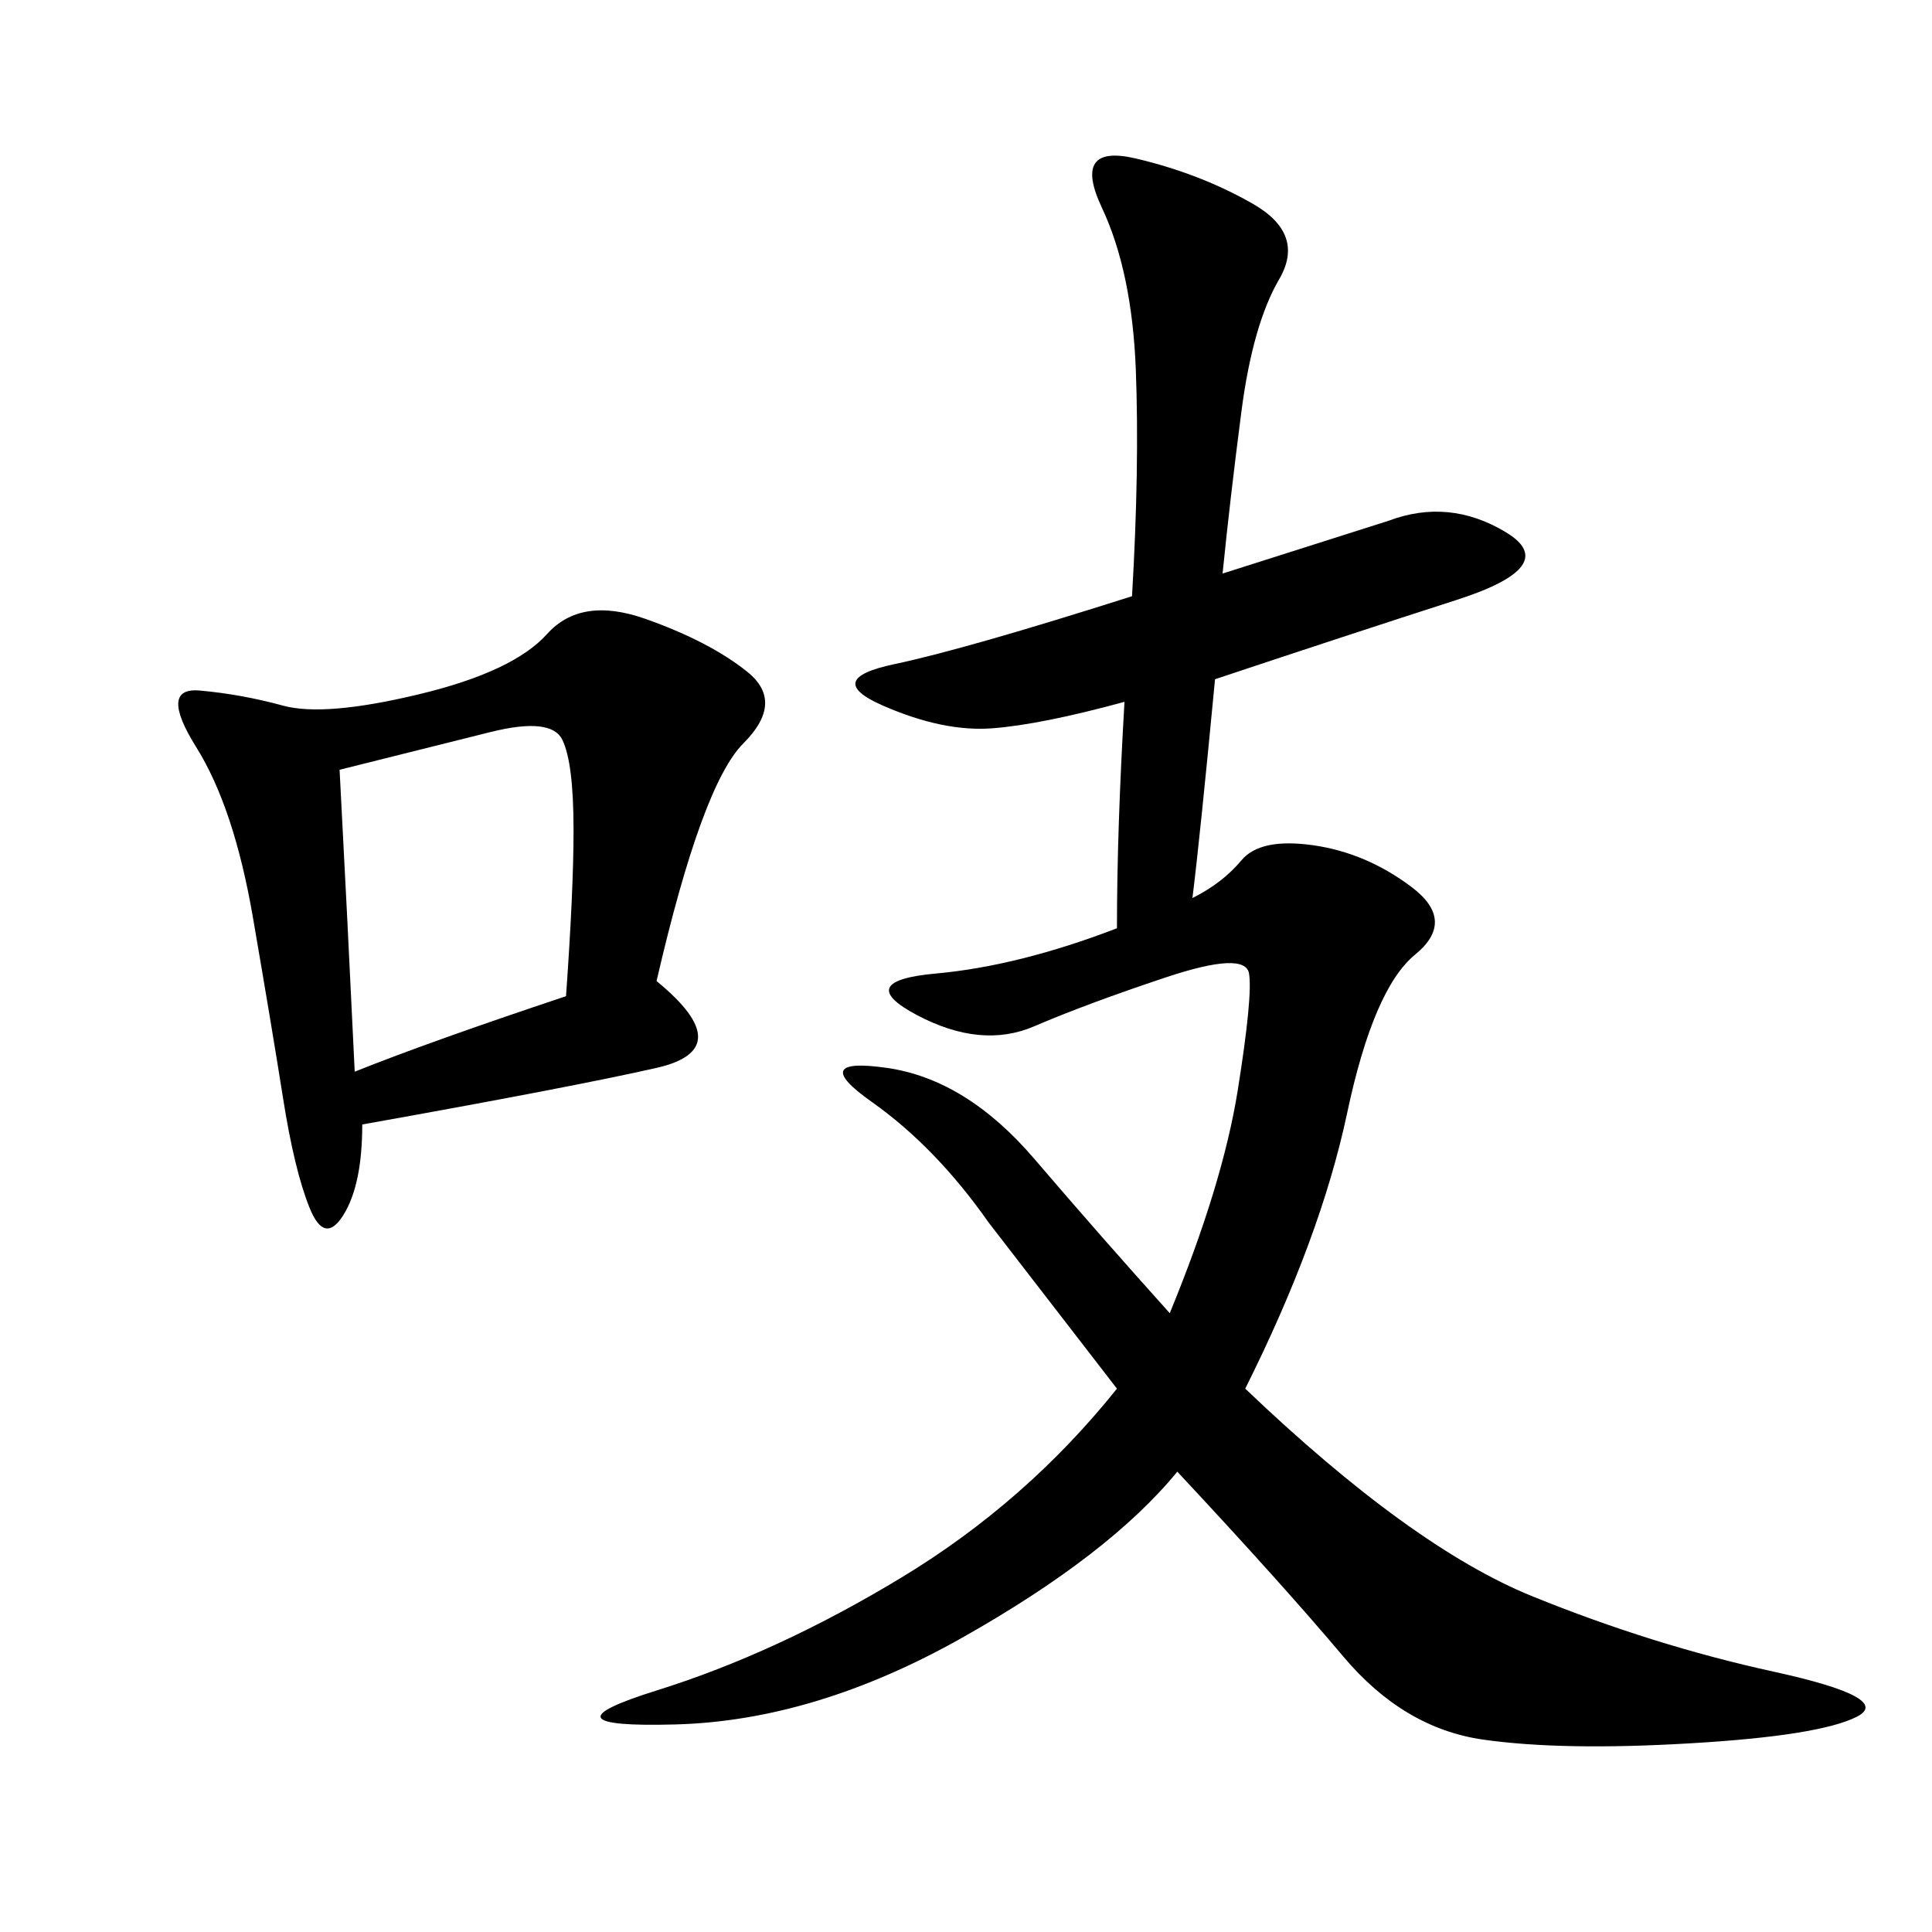 <svg xmlns="http://www.w3.org/2000/svg" xmlns:xlink="http://www.w3.org/1999/xlink" width="300" height="300"><path d="M181.64 203.91Q189.84 183.98 192.19 169.34Q194.53 154.69 193.95 151.17Q193.36 147.66 181.05 151.76Q168.75 155.86 160.55 159.38Q152.34 162.89 142.38 157.62Q132.42 152.34 145.31 151.17Q158.20 150 173.44 144.14L173.44 144.14Q173.44 128.91 174.61 108.98L174.61 108.98Q161.72 112.50 154.10 113.09Q146.48 113.67 137.11 109.57Q127.73 105.47 138.87 103.13Q150 100.78 175.78 92.58L175.78 92.58Q176.95 72.66 176.37 57.42Q175.78 42.19 171.09 32.23Q166.41 22.27 176.37 24.61Q186.33 26.95 194.53 31.64Q202.73 36.33 198.63 43.36Q194.53 50.39 192.77 63.87Q191.02 77.34 189.84 89.06L189.84 89.06L215.63 80.86Q225 77.34 233.79 82.62Q242.58 87.89 226.17 93.16Q209.77 98.44 188.67 105.47L188.67 105.47Q186.33 130.08 185.16 139.45L185.16 139.45Q189.84 137.11 192.77 133.59Q195.70 130.08 203.91 131.25Q212.11 132.42 219.14 137.70Q226.17 142.97 219.73 148.24Q213.28 153.52 209.18 172.85Q205.08 192.19 193.36 215.63L193.36 215.63Q219.14 240.23 237.89 247.85Q256.64 255.47 275.39 259.57Q294.14 263.67 288.28 266.60Q282.42 269.53 262.50 270.70Q242.58 271.88 230.27 270.12Q217.97 268.36 208.59 257.23Q199.22 246.09 182.81 228.52L182.81 228.52Q172.27 241.41 149.41 254.30Q126.56 267.19 104.88 267.77Q83.20 268.36 101.95 262.50Q120.70 256.64 140.04 244.92Q159.38 233.20 173.44 215.63L173.44 215.63L153.52 189.84Q145.31 178.13 135.35 171.09Q125.39 164.06 137.70 165.82Q150 167.58 160.55 179.88Q171.09 192.19 181.64 203.91L181.64 203.91ZM101.95 152.34Q114.84 162.89 101.95 165.82Q89.06 168.75 56.25 174.61L56.25 174.61Q56.25 183.98 53.32 188.67Q50.39 193.36 48.05 187.50Q45.70 181.64 43.95 170.51Q42.19 159.38 39.26 142.38Q36.33 125.39 30.47 116.02Q24.61 106.64 31.05 107.23Q37.50 107.81 43.95 109.57Q50.39 111.33 65.04 107.81Q79.69 104.30 84.96 98.44Q90.23 92.58 100.20 96.09Q110.16 99.61 116.02 104.30Q121.88 108.98 115.43 115.43Q108.98 121.88 101.95 152.34L101.95 152.34ZM55.08 166.41Q66.80 161.72 87.89 154.69L87.89 154.69Q89.06 138.28 89.06 128.91L89.06 128.91Q89.06 118.36 87.30 114.84Q85.55 111.33 76.17 113.67L76.17 113.67L52.73 119.53Q53.91 141.80 55.08 166.41L55.08 166.41Z"/></svg>